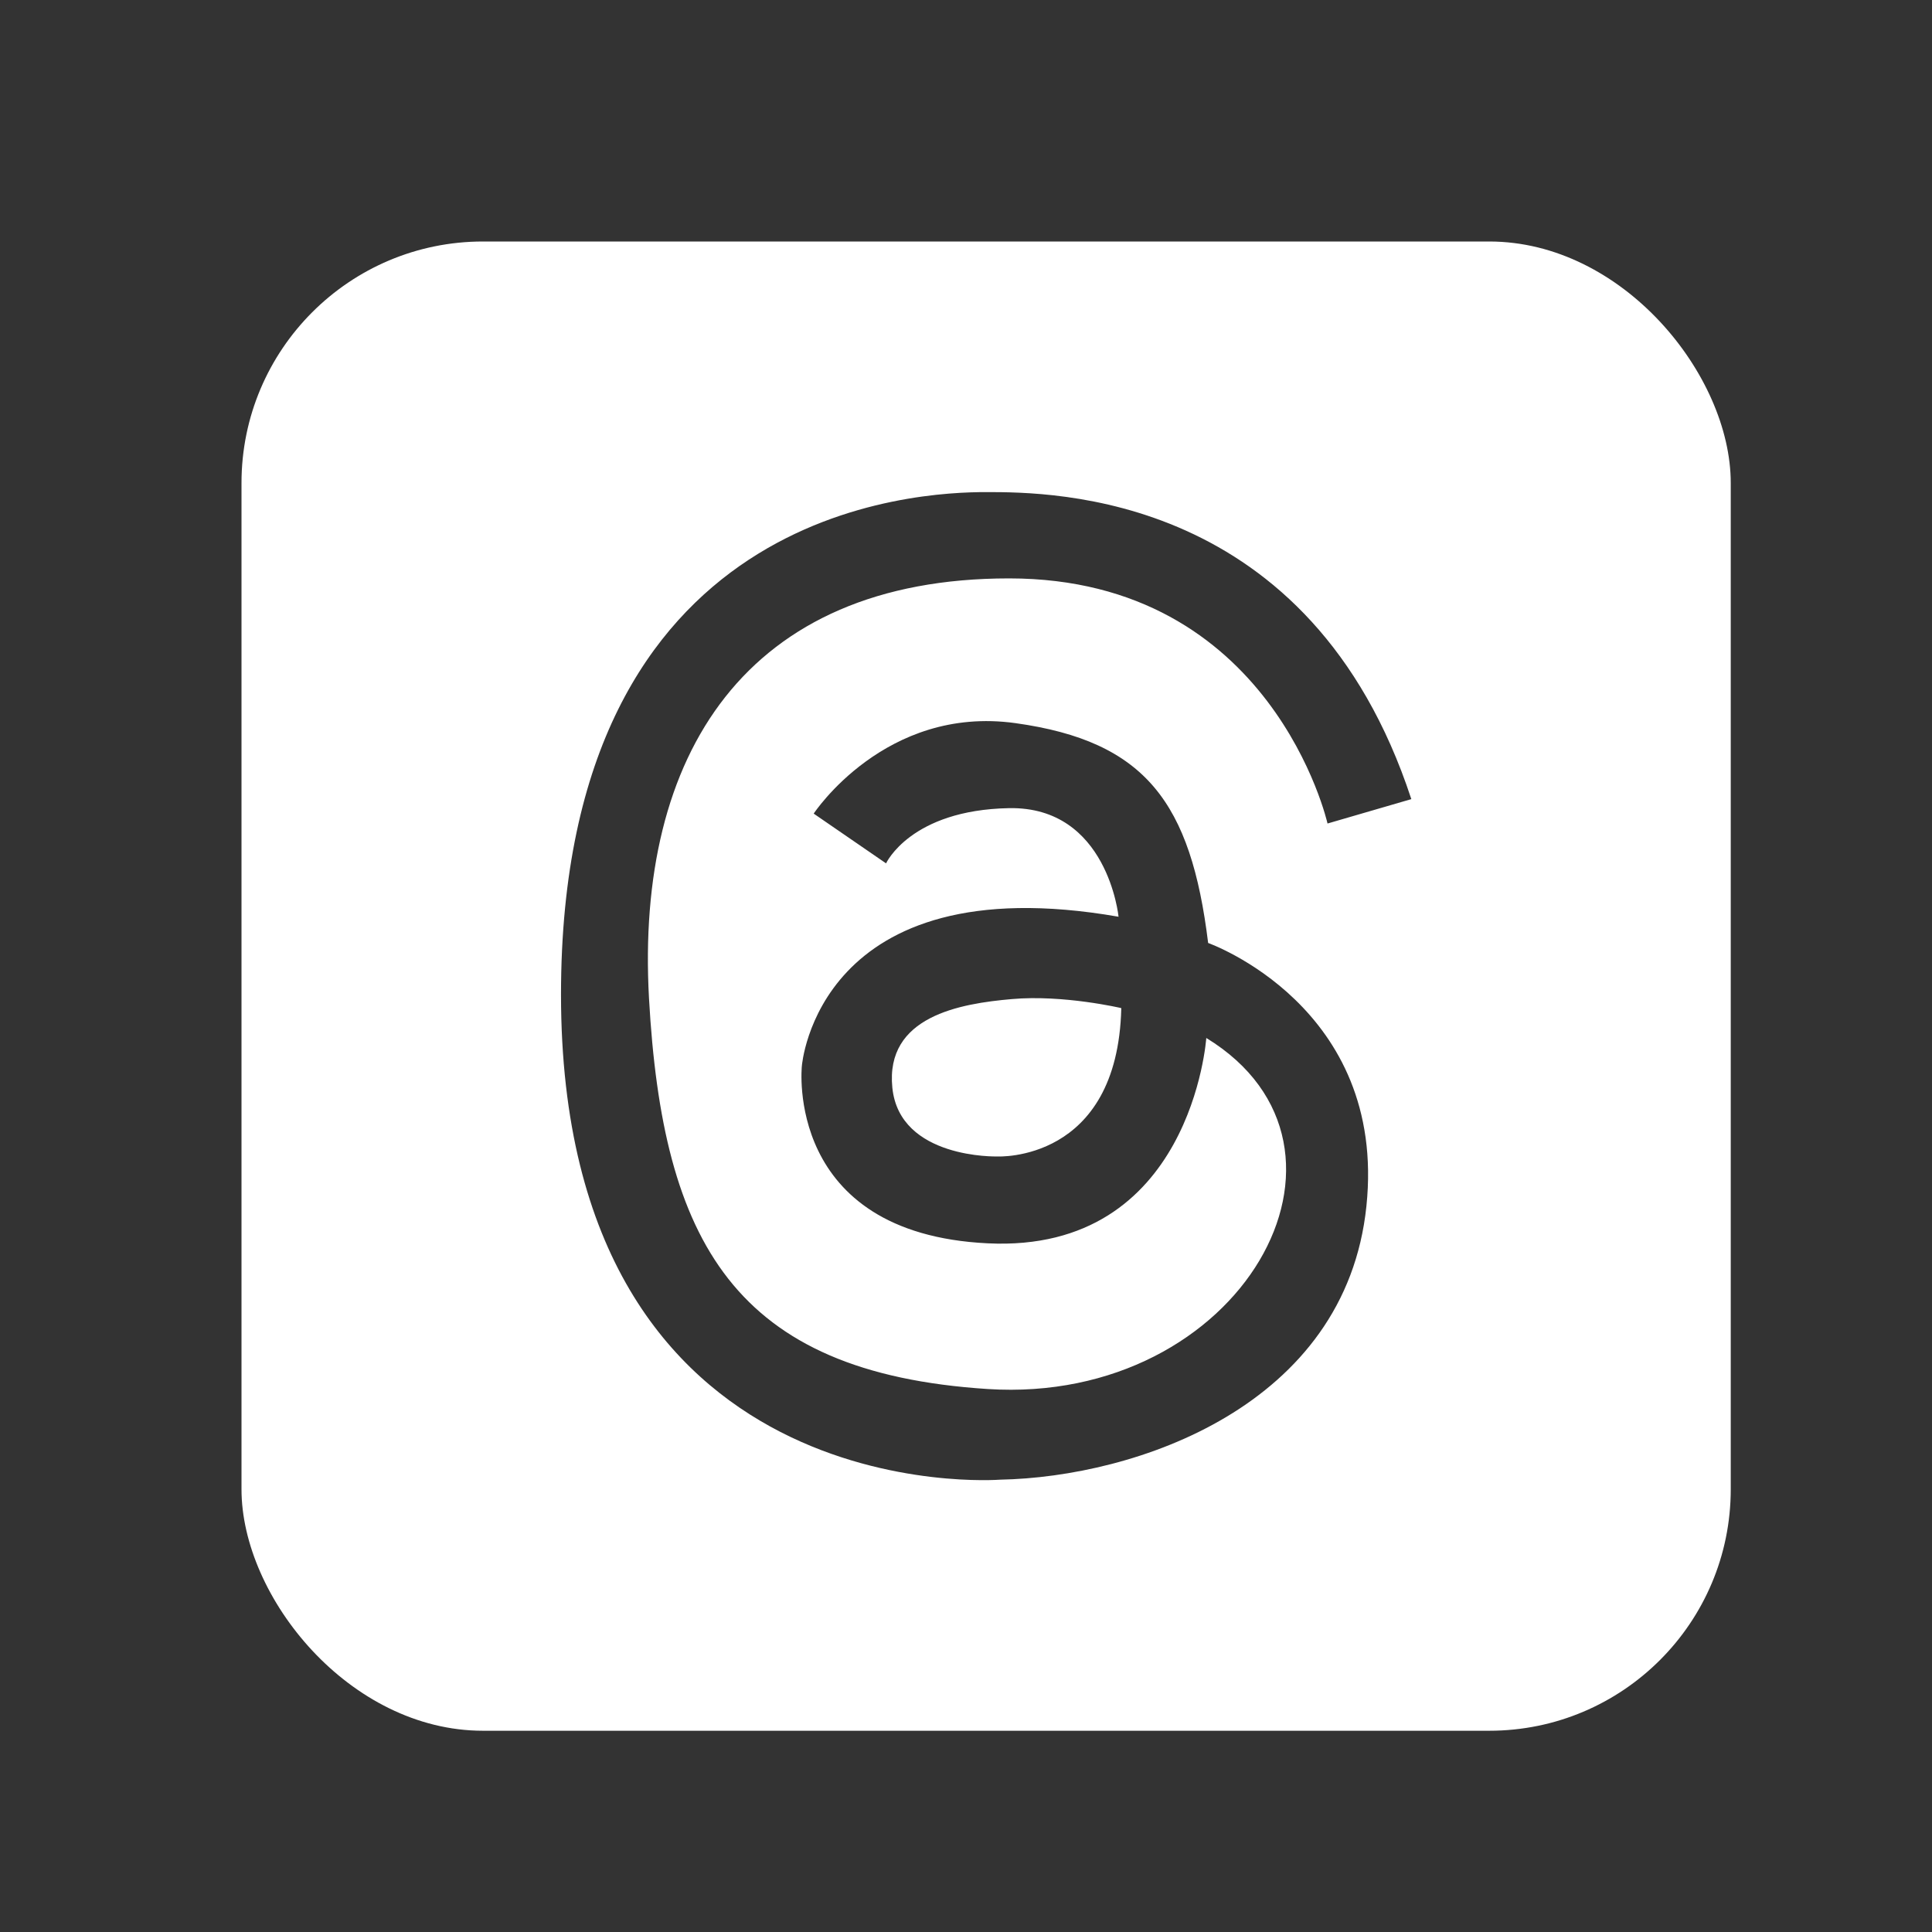 <?xml version="1.0" encoding="UTF-8"?>
<svg xmlns="http://www.w3.org/2000/svg" width="24" height="24" viewBox="0 0 24 24" fill="none">
  <rect x="0" y="0" width="24" height="24" fill="#333333" stroke="none"/>
  <g clip-path="url(#clip0_15686_156911)">
    <path fill-rule="evenodd" clip-rule="evenodd" d="M4.64 3H19.86C20.766 3 21.5 3.734 21.5 4.64V19.86C21.5 20.766 20.766 21.5 19.86 21.5H4.64C3.734 21.5 3 20.766 3 19.86V4.64C3 3.734 3.734 3 4.64 3ZM12.614 8.983C14.232 9.208 14.794 9.972 15.008 11.714L15.008 11.714C15.008 11.714 17.233 12.501 16.974 14.984C16.716 17.468 14.107 18.349 12.423 18.381C12.423 18.381 6.969 18.811 6.969 12.354C6.969 6.274 11.427 6.113 12.251 6.113C13.074 6.113 16.281 6.117 17.532 9.927L16.491 10.23C16.491 10.23 15.806 7.185 12.535 7.185C9.265 7.185 7.894 9.376 8.062 12.4C8.231 15.423 9.116 17.052 12.27 17.255C15.423 17.457 17.21 14.254 14.985 12.894C14.985 12.894 14.803 15.569 12.27 15.445C9.737 15.322 9.961 13.242 9.961 13.242C9.961 13.242 10.152 10.736 13.895 11.388C13.895 11.388 13.76 10.017 12.535 10.039C11.31 10.062 11.007 10.725 11.007 10.725L10.108 10.107C10.108 10.107 10.995 8.758 12.614 8.983ZM11.085 13.512C11.175 14.4 12.389 14.366 12.389 14.366H12.389C12.389 14.366 13.884 14.445 13.929 12.523C13.929 12.523 13.209 12.354 12.569 12.411C11.928 12.467 10.995 12.624 11.085 13.512Z" fill="white"></path>
  </g>
  <defs>
    <clipPath id="clip0_15686_156911">
      <rect x="3" y="3" width="18.5" height="18.5" rx="3" fill="white"></rect>
    </clipPath>
  </defs>
</svg>
